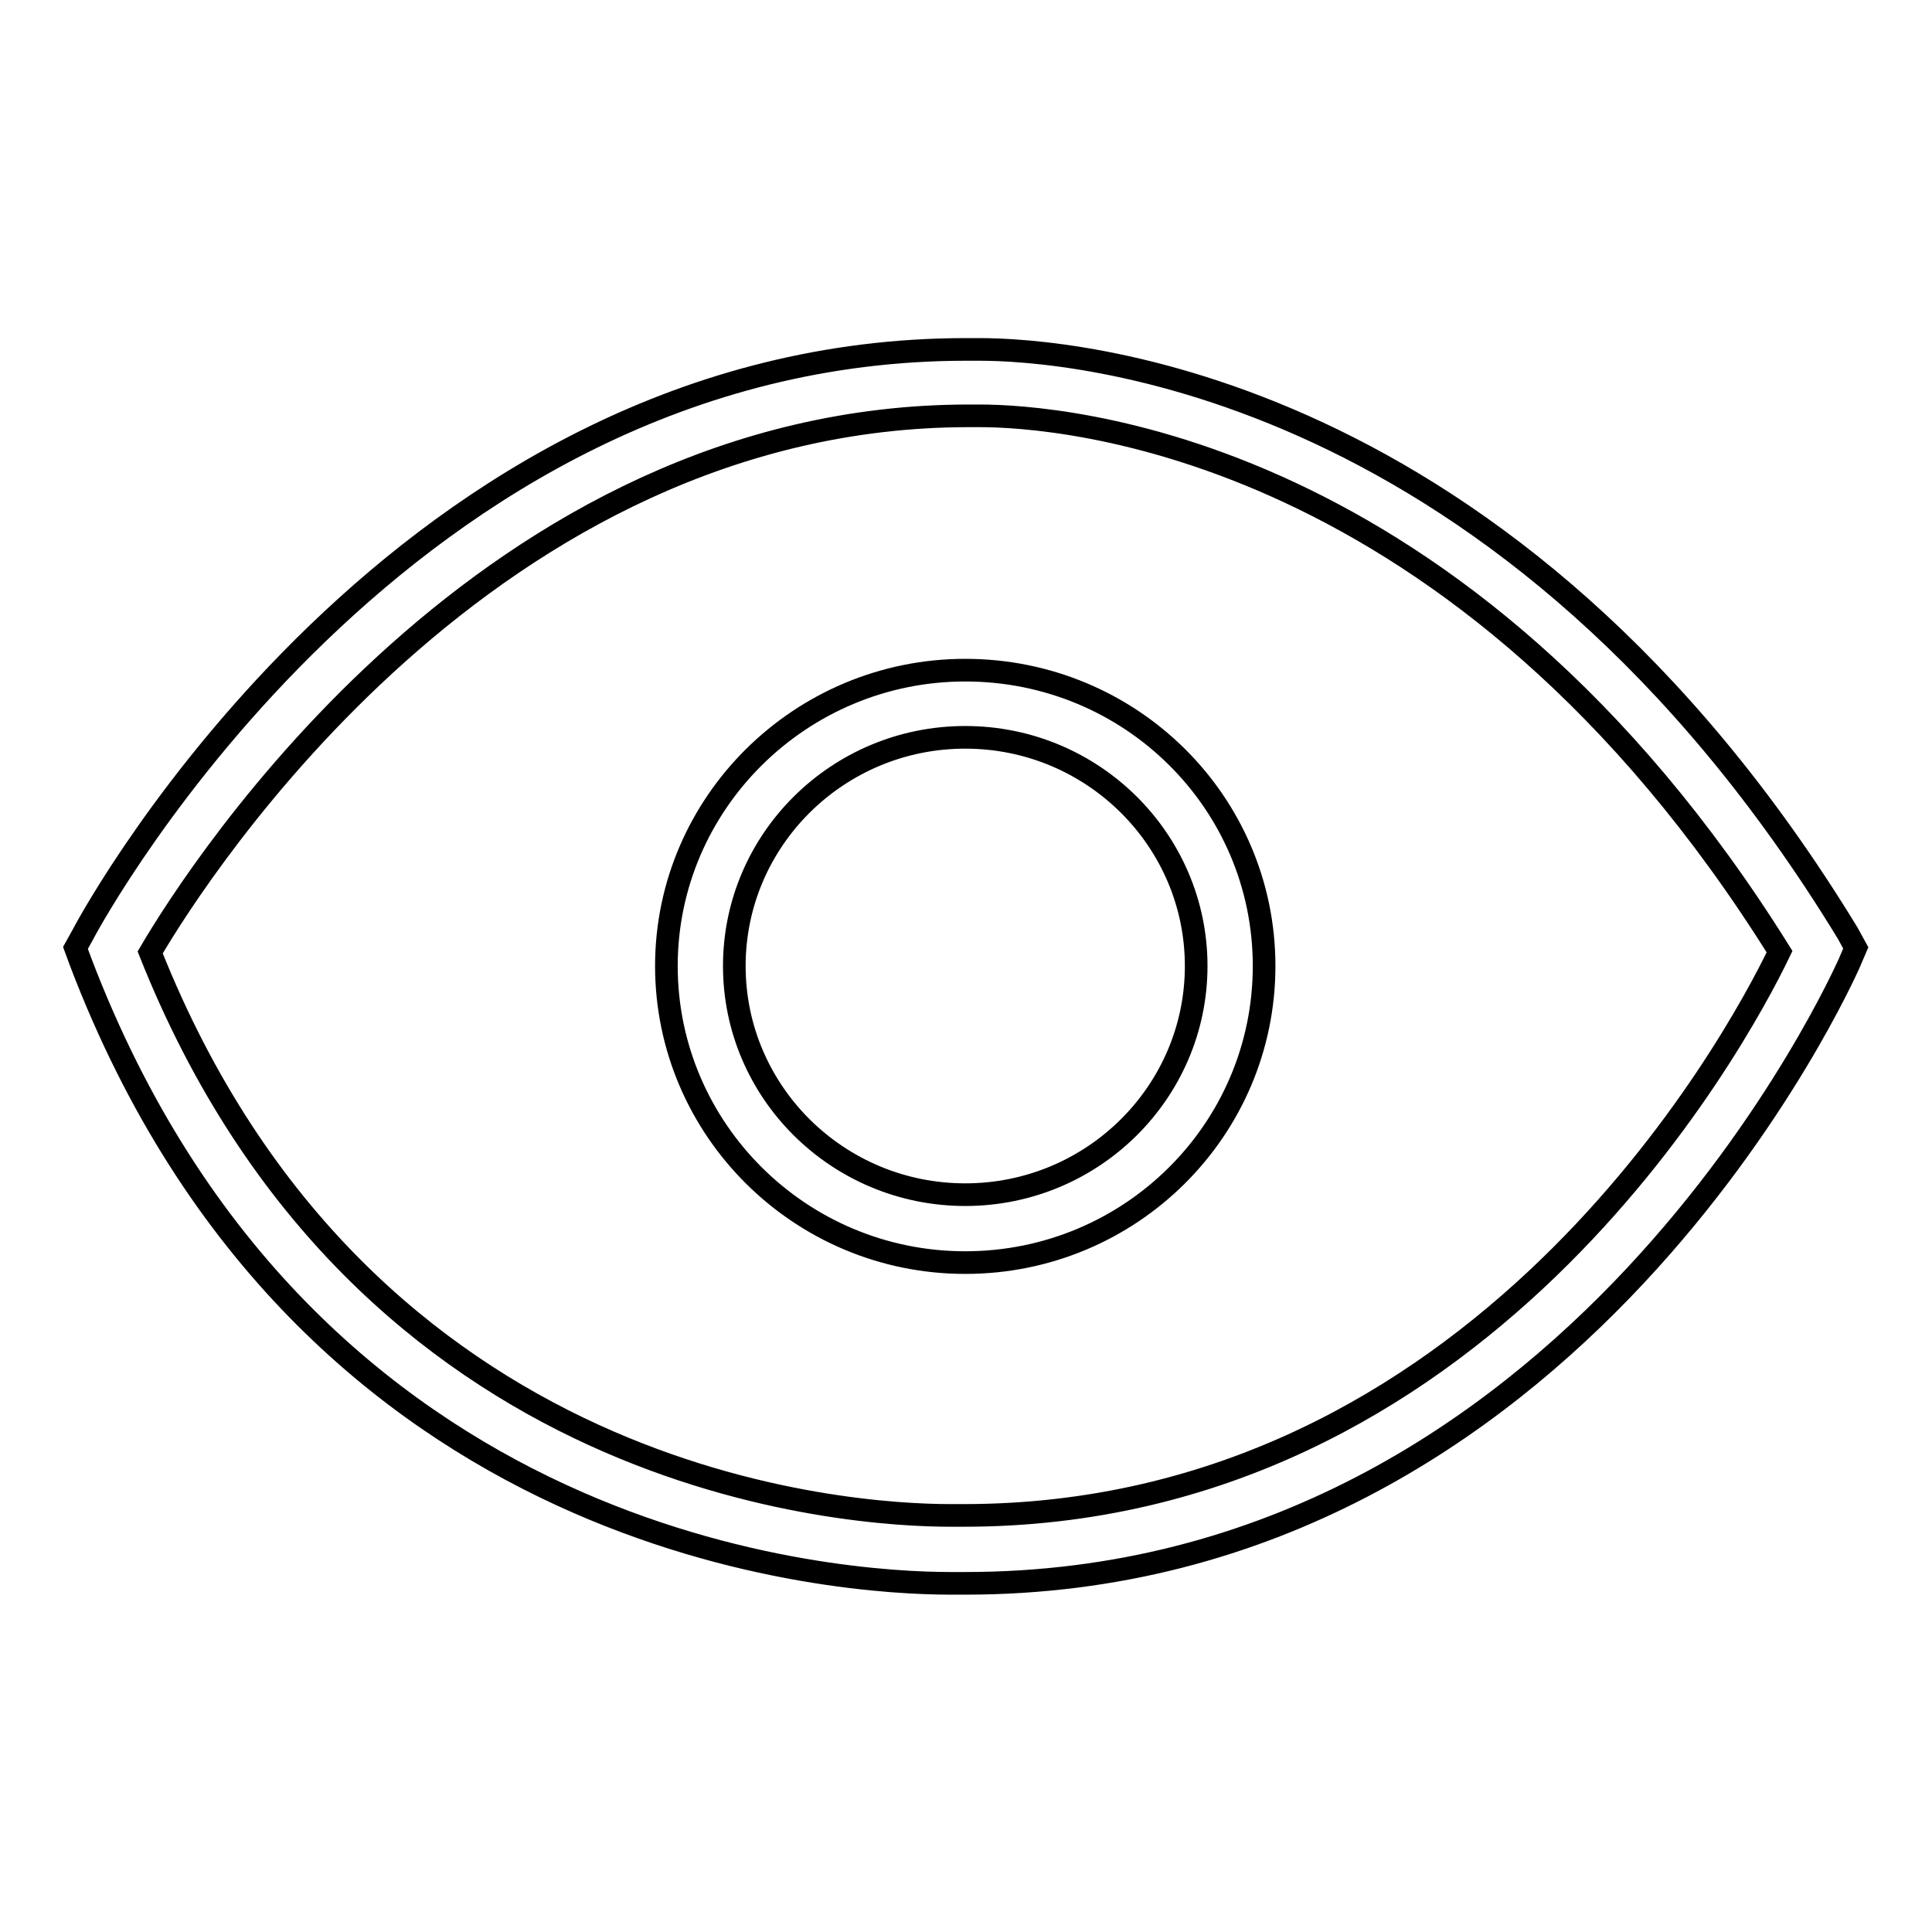 <?xml version="1.0" encoding="utf-8"?>
<!-- Svg Vector Icons : http://www.onlinewebfonts.com/icon -->
<!DOCTYPE svg PUBLIC "-//W3C//DTD SVG 1.1//EN" "http://www.w3.org/Graphics/SVG/1.1/DTD/svg11.dtd">
<svg version="1.1" xmlns="http://www.w3.org/2000/svg" xmlns:xlink="http://www.w3.org/1999/xlink" x="0px" y="0px" viewBox="0 0 256 256" enable-background="new 0 0 256 256" xml:space="preserve">
<g><g><path stroke-width="3" fill-opacity="0" stroke="#000000"  d="M244.8,123.6c-44.9-73.6-103.7-77.3-115-77.3c-1.1,0-1.8,0-1.8,0c-74.6,0-115.4,74.4-117,77.5l-1,1.8l0.7,1.9c29.9,78.4,101.2,82.3,115.2,82.3c1.3,0,2,0,2,0c81,0,116.7-81.3,117.1-82.1l0.9-2.1L244.8,123.6z M127.7,200.8l-1.8,0c-12.9,0-77.8-3.6-106-74.6c6.5-11.1,45-71.1,108.5-71.1l1.4,0c10.4,0,63.8,3.4,106,71C229.9,138.4,195.9,200.8,127.7,200.8z M127.9,88.8c-21.8,0-39.6,17.6-39.6,39.2s17.7,39.3,39.6,39.3s39.6-17.6,39.6-39.3S149.8,88.8,127.9,88.8z M127.9,158.3c-16.9,0-30.6-13.6-30.6-30.3s13.7-30.3,30.6-30.3s30.6,13.6,30.6,30.3S144.8,158.3,127.9,158.3z"/></g></g>
</svg>
